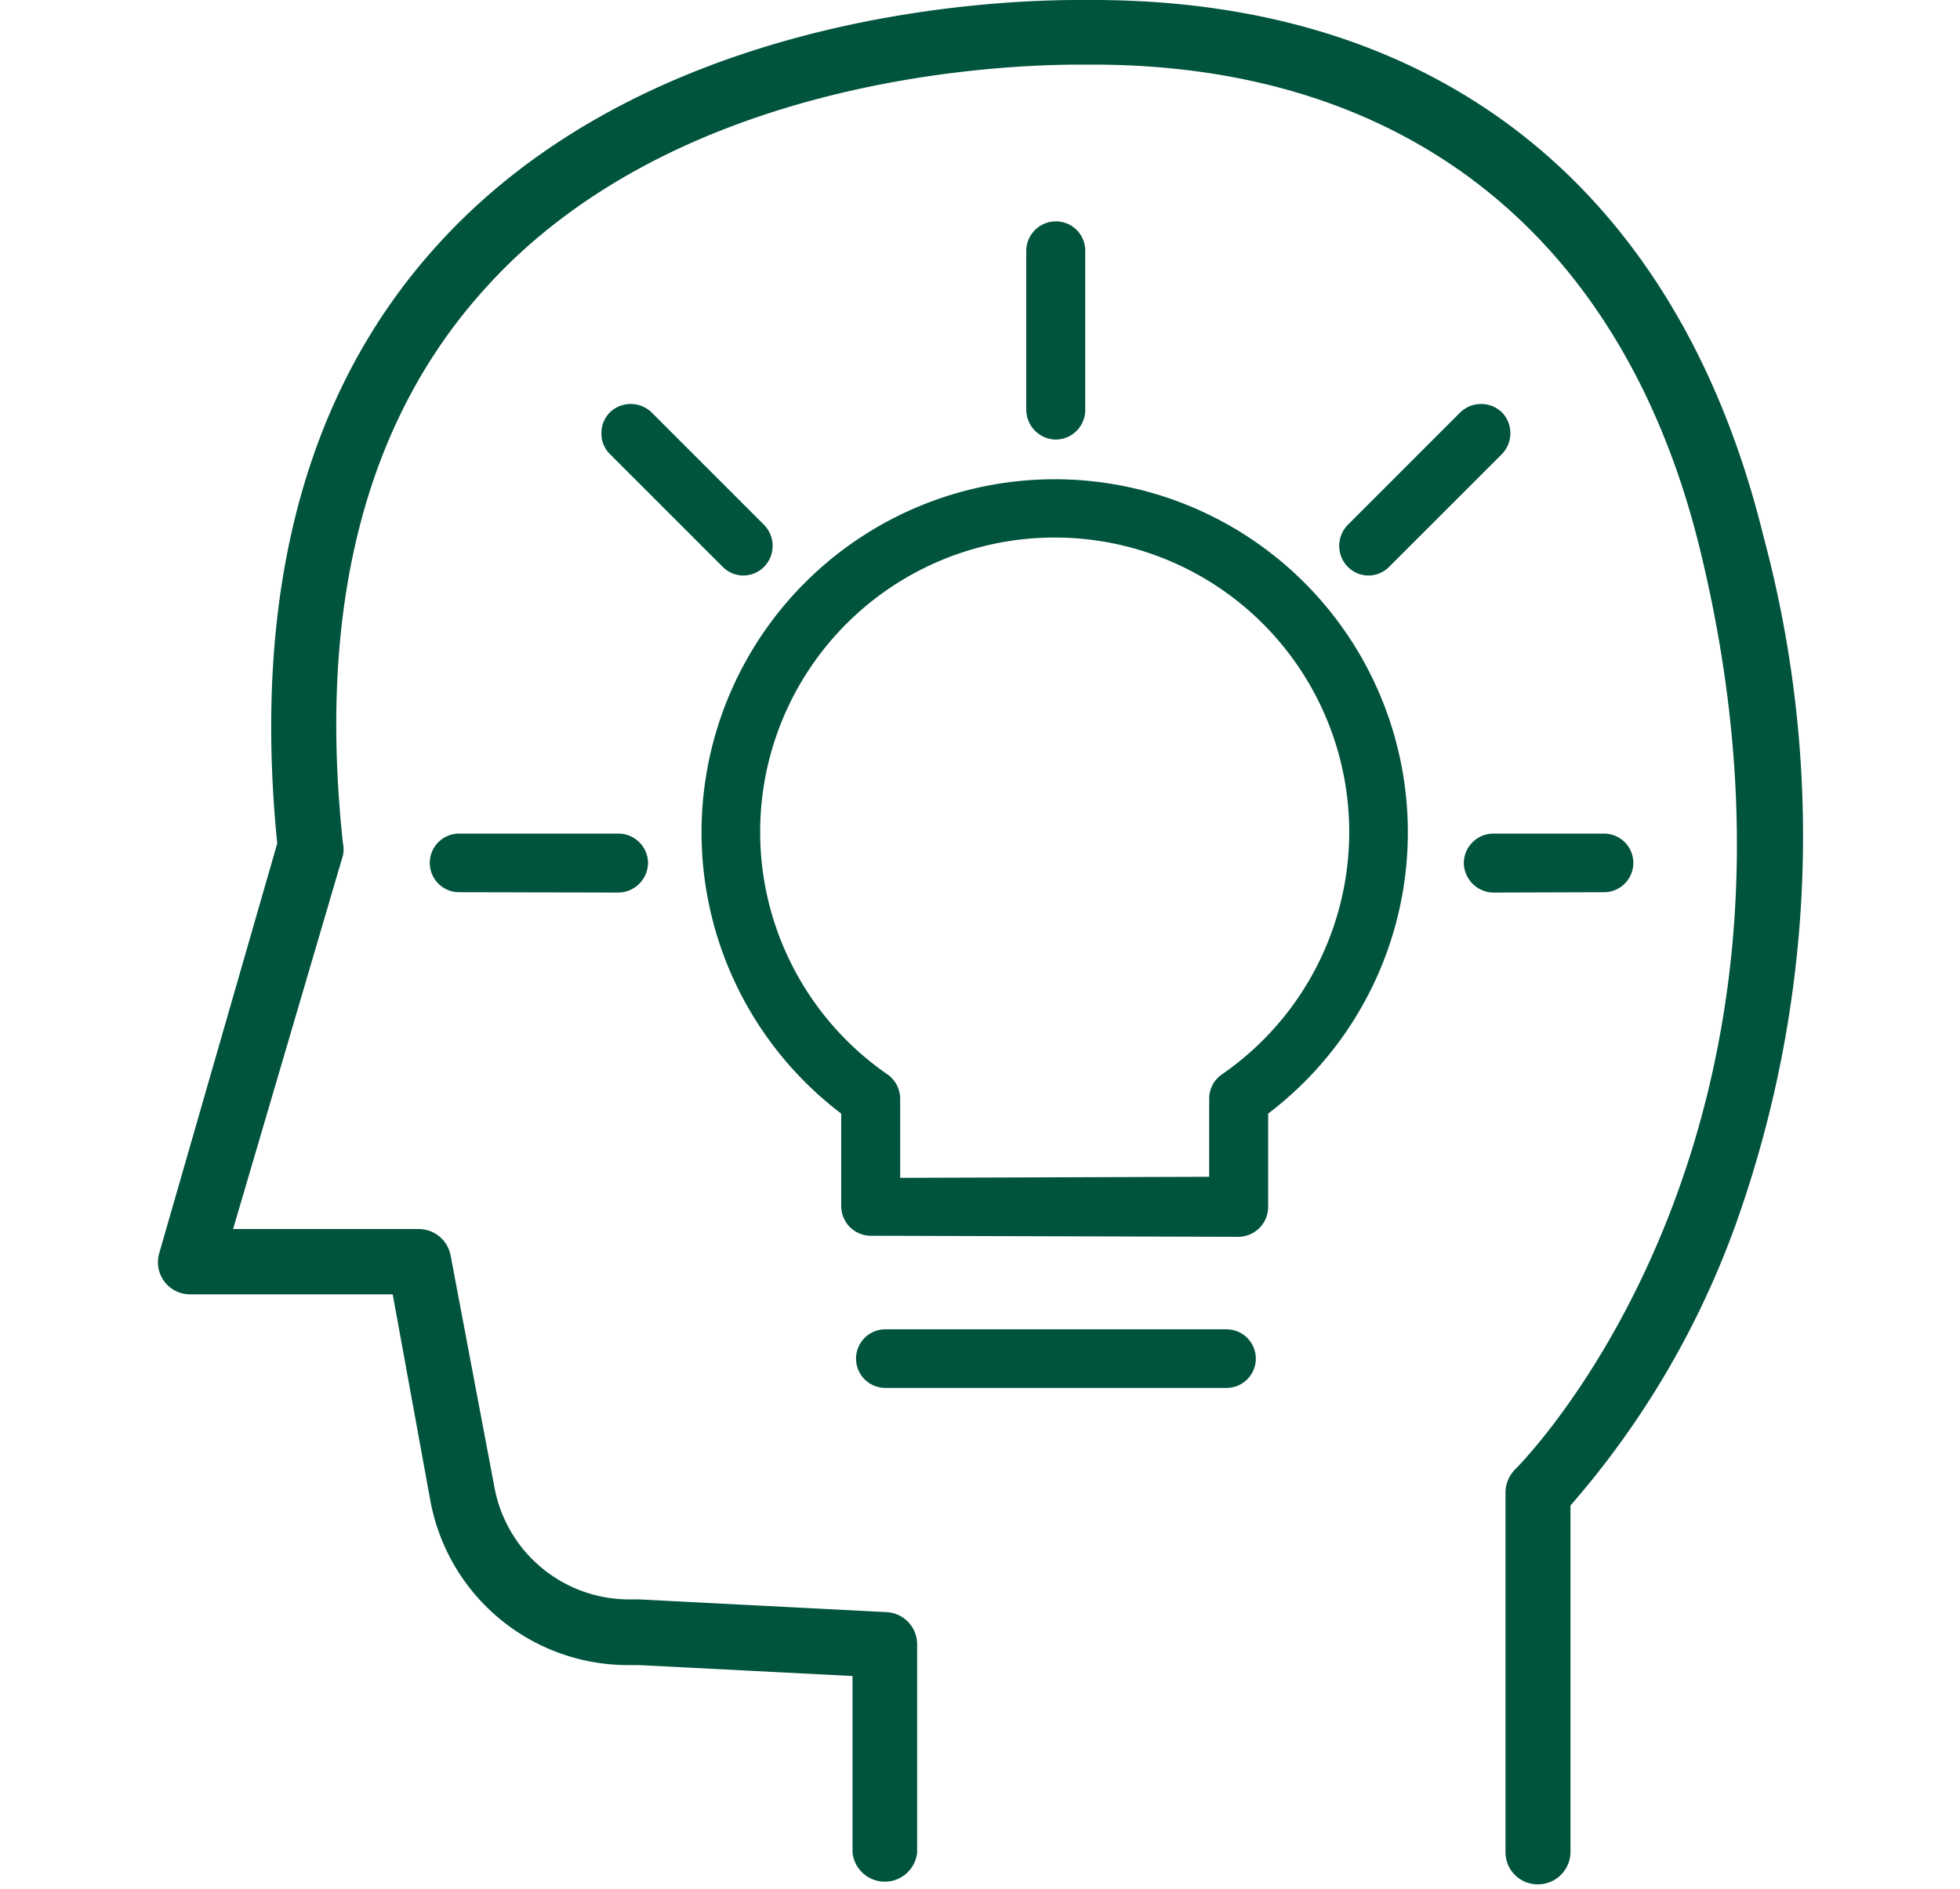 <svg id="Icons" xmlns="http://www.w3.org/2000/svg" viewBox="0 0 55.5 53.5"><defs><style>.cls-1{fill:#00533c;}</style></defs><title>icons</title><path class="cls-1" d="M43.54,53.37a.91.91,0,0,1-.91-.91V42.27a.94.94,0,0,1,.28-.66c.09-.09,9.3-9.26,5.24-26C46,6.74,39.87,1.83,30.94,1.83h-.37C28,1.83,19,2.29,13.71,8.2c-3.37,3.74-4.72,9-4,15.68a.82.82,0,0,1,0,.35L6.6,34.81h5.25a.92.92,0,0,1,.91.75L14,42.12a3.88,3.88,0,0,0,3.81,3.18h.29l7,.36a.91.91,0,0,1,.87.91v5.9a.92.92,0,0,1-1.83,0v-5l-6.05-.31-.34,0a5.69,5.69,0,0,1-5.57-4.69l-1.06-5.81H5.39a.91.91,0,0,1-.88-1.17L7.85,23.89c-.71-7.11.8-12.81,4.5-16.91C18.18.5,27.75,0,30.55,0h.39c9.86,0,16.6,5.4,19,15.21a32.7,32.7,0,0,1-.82,19.55,25,25,0,0,1-4.65,7.88v9.82A.92.92,0,0,1,43.54,53.37Z"/><path class="cls-1" d="M29.9,12.45a.85.85,0,0,1-.84-.84V7.1a.84.84,0,0,1,.84-.83.83.83,0,0,1,.83.83v4.51A.84.84,0,0,1,29.9,12.45Z"/><path class="cls-1" d="M42.29,25.28a.85.85,0,0,1-.84-.84.84.84,0,0,1,.84-.83h3.13a.83.83,0,0,1,0,1.66Z"/><path class="cls-1" d="M38.75,16.3a.83.83,0,0,1-.59-.25.85.85,0,0,1,0-1.18l3.19-3.19a.85.85,0,0,1,1.18,0,.85.85,0,0,1,0,1.18l-3.19,3.19A.83.83,0,0,1,38.75,16.3Z"/><path class="cls-1" d="M13,25.27a.83.83,0,0,1,0-1.66h4.51a.84.84,0,0,1,.84.83.85.85,0,0,1-.84.84Z"/><path class="cls-1" d="M21.05,16.3a.82.82,0,0,1-.59-.25l-3.19-3.19a.81.81,0,0,1-.24-.59.82.82,0,0,1,.24-.59.85.85,0,0,1,1.18,0l3.19,3.19a.85.85,0,0,1,0,1.18A.83.83,0,0,1,21.05,16.3Z"/><path class="cls-1" d="M24.65,35a.84.84,0,0,1-.83-.84V31.54a10,10,0,1,1,12.09,0v2.65a.85.85,0,0,1-.84.84Zm9.59-1.67V31.12a.83.83,0,0,1,.36-.69,8.34,8.34,0,1,0-9.47,0,.85.85,0,0,1,.36.69v2.24Z"/><path class="cls-1" d="M25.07,39.31a.83.83,0,0,1,0-1.66h9.66a.83.83,0,0,1,0,1.66Z"/></svg>